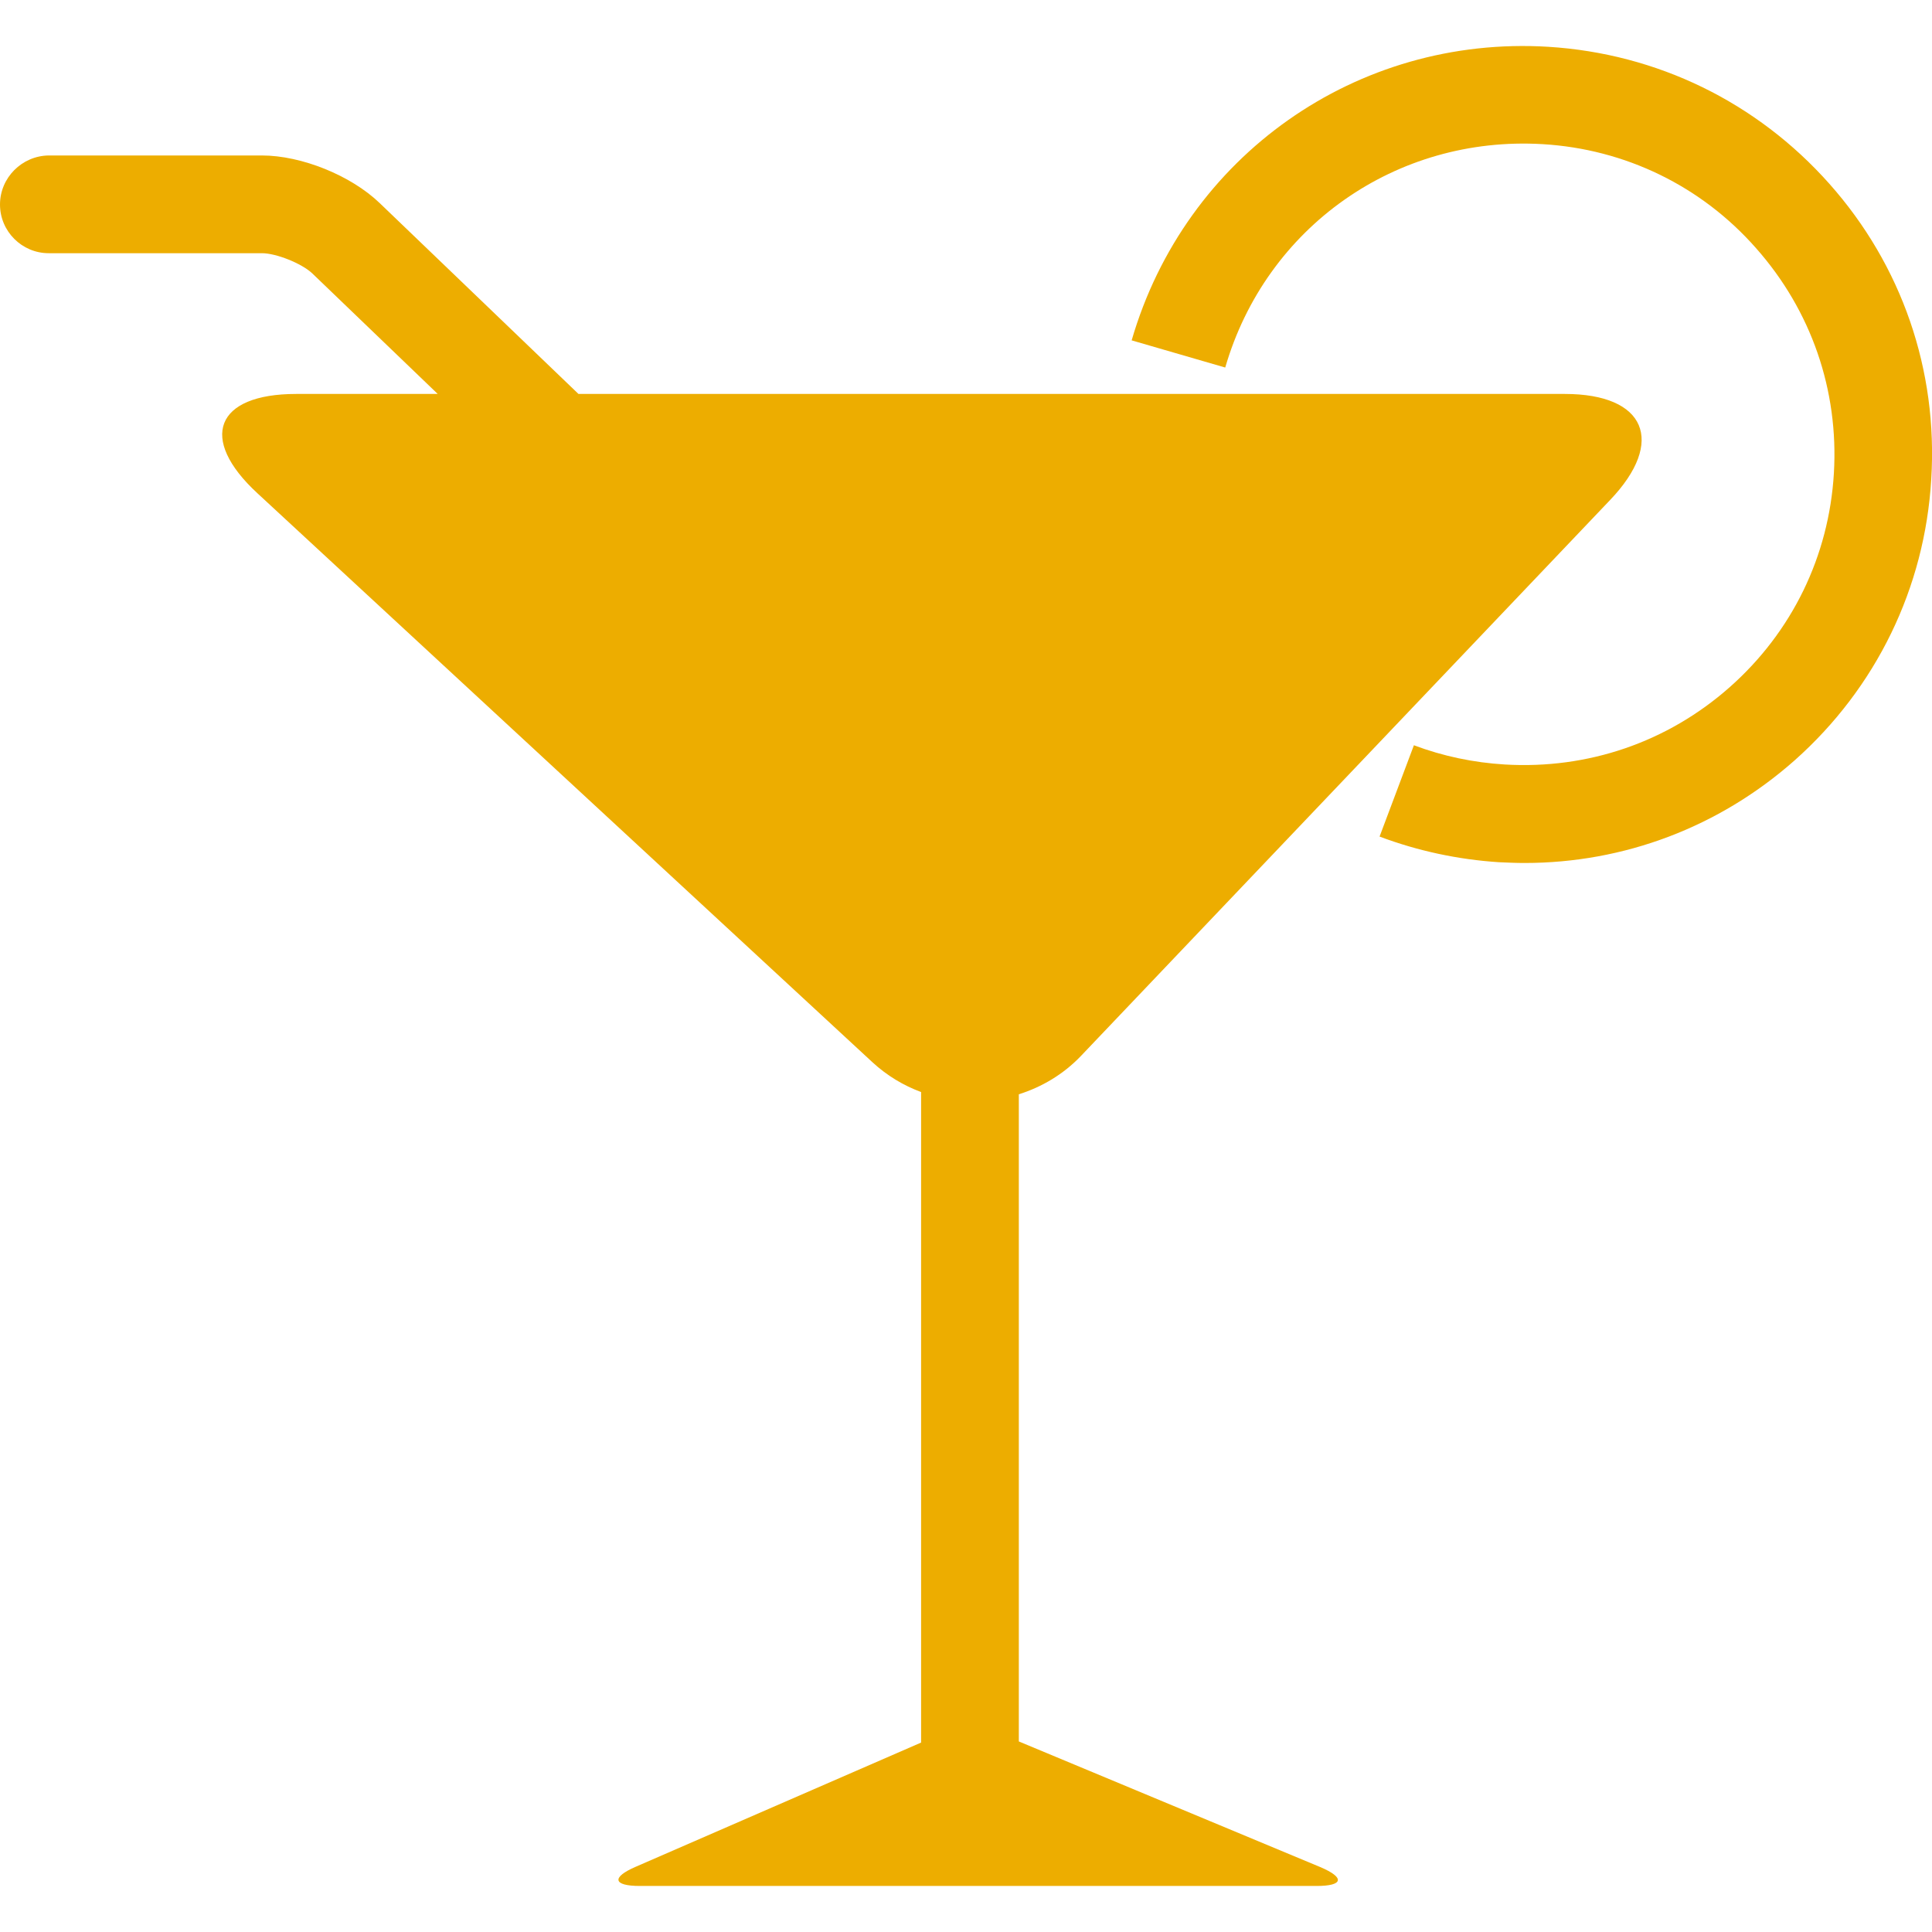 <?xml version="1.0" encoding="utf-8"?>
<!-- Generator: Adobe Illustrator 19.1.0, SVG Export Plug-In . SVG Version: 6.00 Build 0)  -->
<svg version="1.1" id="Capa_1" xmlns="http://www.w3.org/2000/svg" xmlns:xlink="http://www.w3.org/1999/xlink" x="0px" y="0px"
	 viewBox="-255 129 512 512" style="enable-background:new -255 129 512 512;" xml:space="preserve">
<style type="text/css">
	.st0{fill:#EDAD00;}
</style>
<g>
	<g>
		<path class="st0" d="M-255,183.2c0,7.1,5.8,12.9,12.9,12.9h56.5c3.8,0,10.5,2.7,13.3,5.3l33.3,32h-37.5c-21.4,0-26,11.8-10.3,26.3
			l163,150.8c3.9,3.6,8.3,6.2,12.9,7.9v172.4l-75.6,32.9c-6.5,2.8-6.1,5.1,1.1,5.1H93.9c7.1,0,7.6-2.2,1-5L15,590.5V419
			c6-1.9,11.7-5.2,16.4-10.1l140.3-147.4c14.8-15.5,9.4-28.1-12-28.1h-261.4l-52.7-50.6c-7.6-7.3-20.7-12.6-31.2-12.6h-56.5
			C-249.2,170.3-255,176.1-255,183.2z"/>
		<path class="st0" d="M256.8,256c1.8-28.9-7.8-56.7-27-78.3s-45.6-34.5-74.5-36.3c-50.7-3.1-96.2,28.9-110.4,77.8l24.8,7.2
			c10.8-37.2,45.2-61.5,84.1-59.2c21.9,1.3,42.1,11.1,56.6,27.6c14.6,16.5,21.9,37.6,20.6,59.6c-1.3,22-11.1,42.1-27.6,56.7
			s-37.6,21.8-59.6,20.5c-8.3-0.5-16.4-2.2-24.1-5.1l-9.1,24.2c10.1,3.8,20.8,6.1,31.7,6.8c2.2,0.1,4.5,0.2,6.7,0.2
			c26.4,0,51.6-9.5,71.6-27.2C242.2,311.3,255.1,284.8,256.8,256z"/>
	</g>
</g>
</svg>
